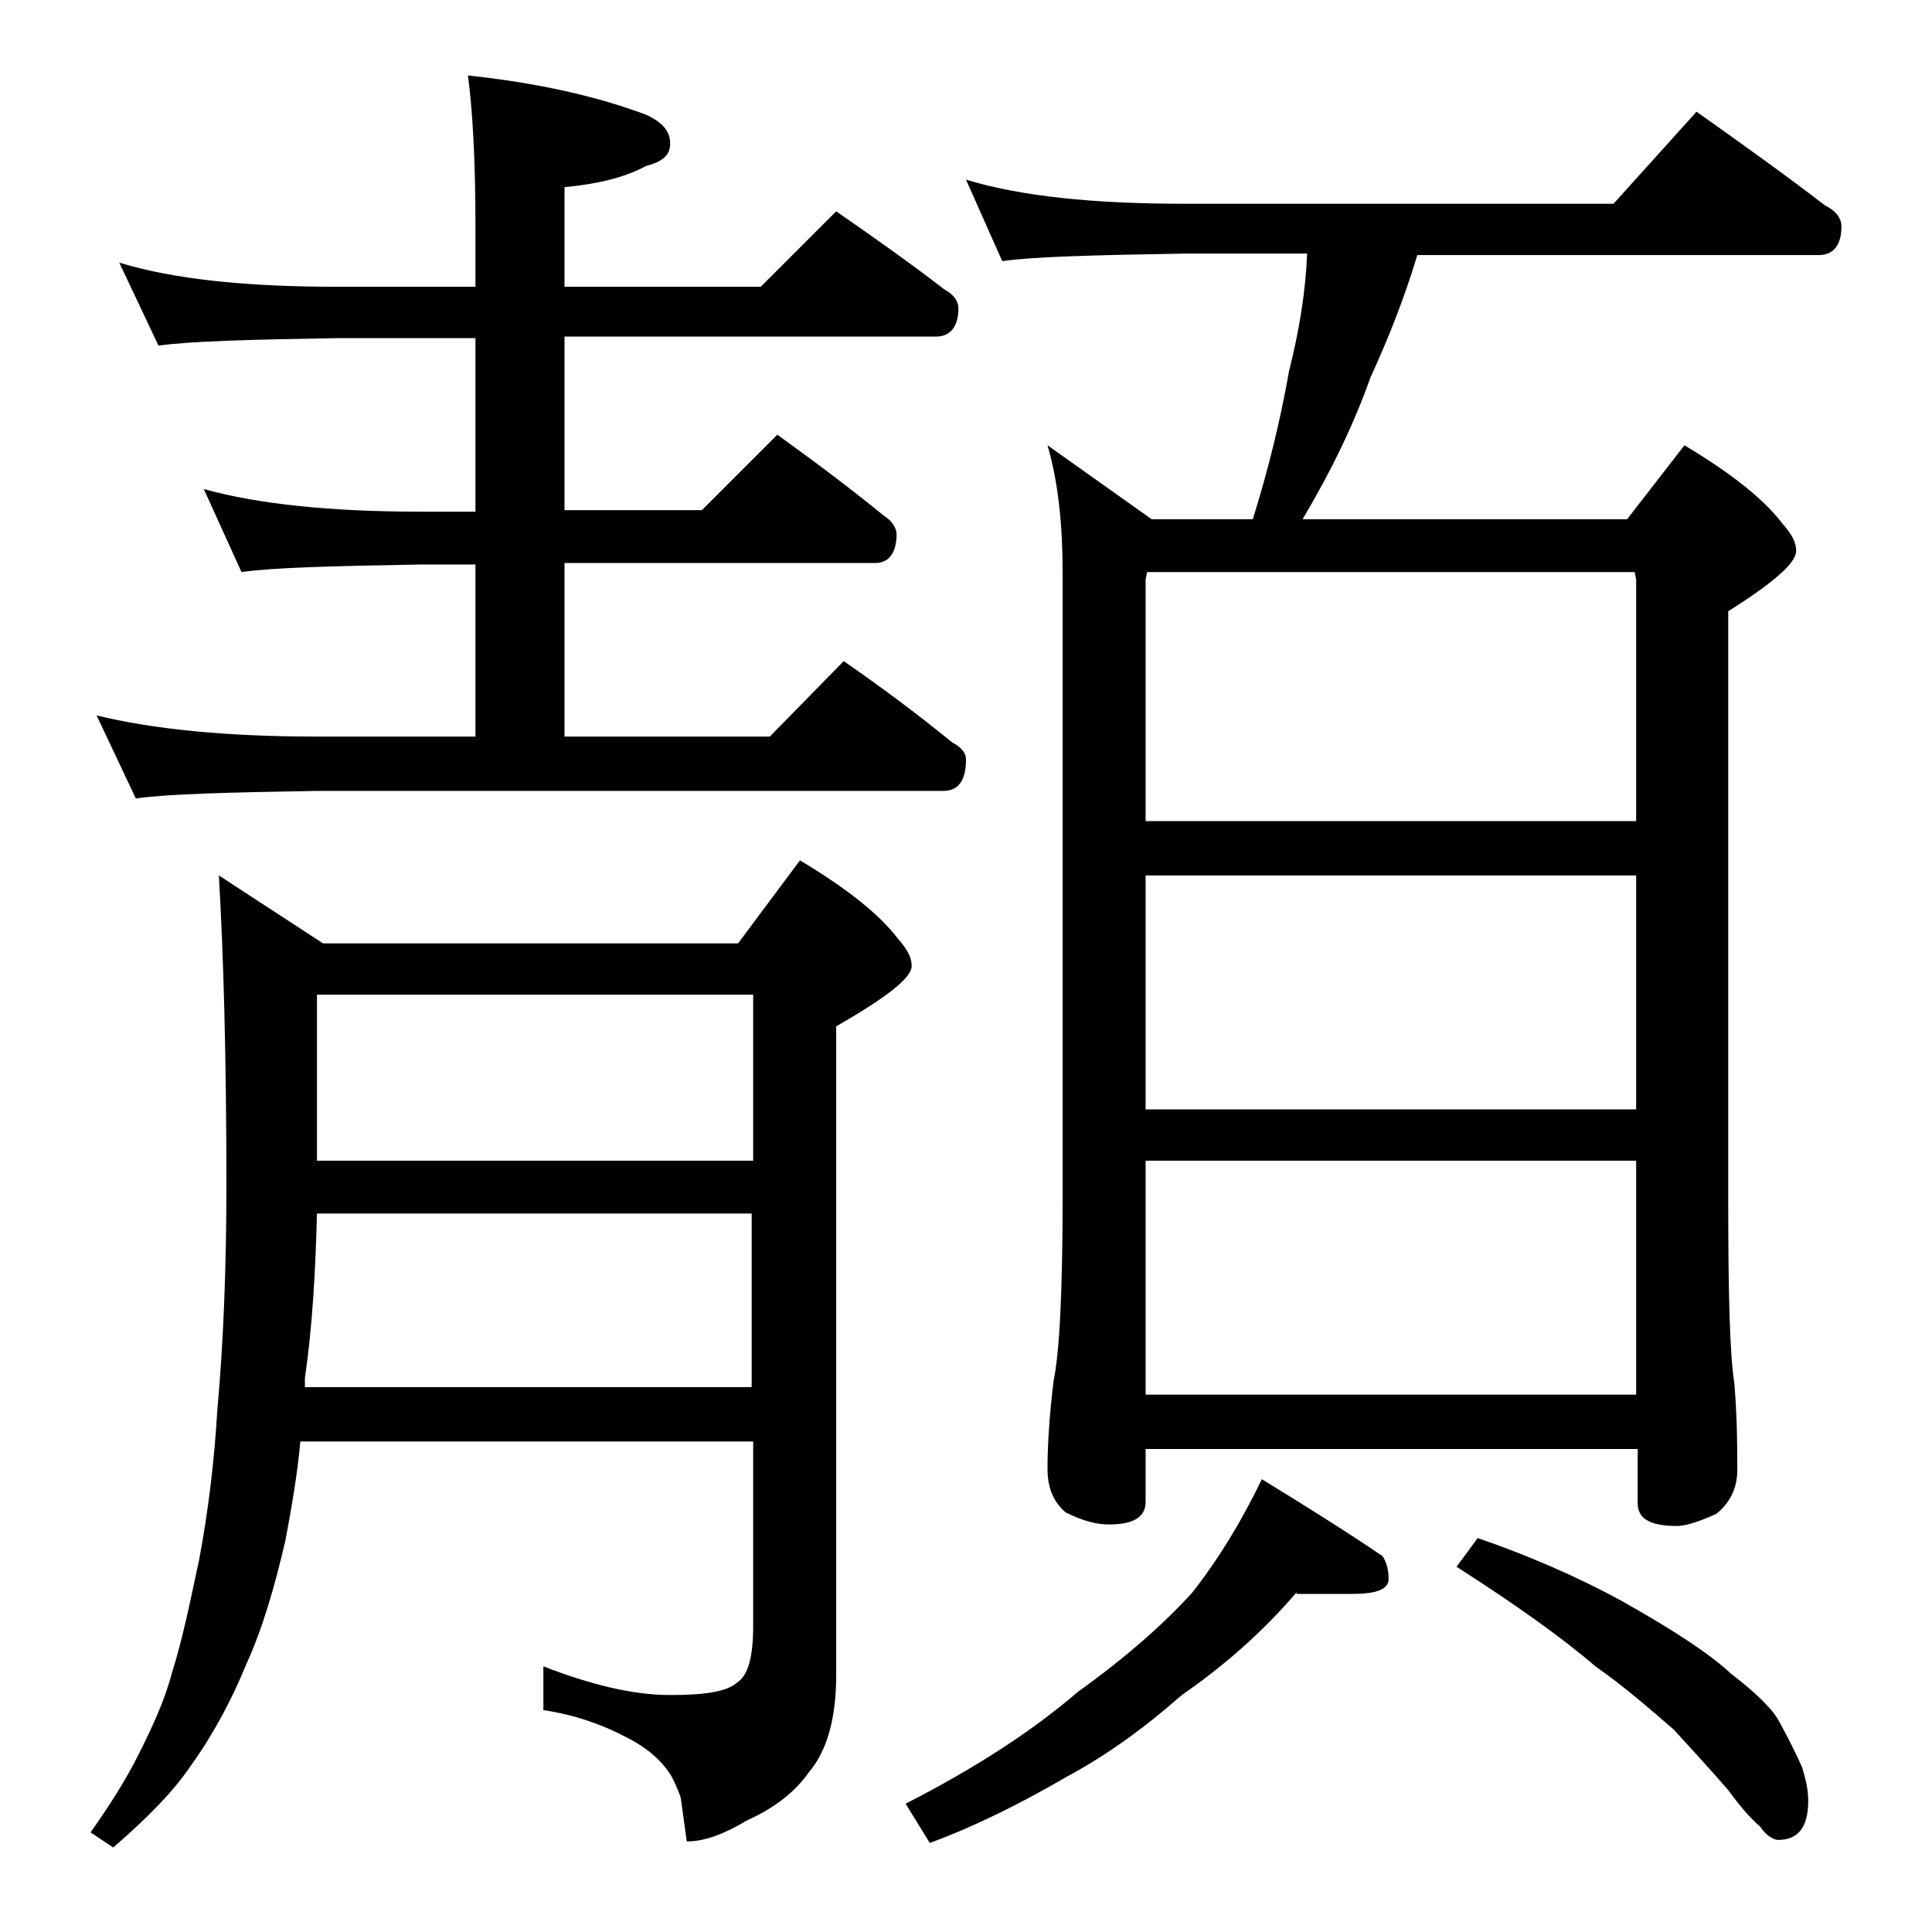 <?xml version="1.0" encoding="utf-8"?>
<!-- Generator: Adobe Illustrator 18.0.0, SVG Export Plug-In . SVG Version: 6.00 Build 0)  -->
<!DOCTYPE svg PUBLIC "-//W3C//DTD SVG 1.1//EN" "http://www.w3.org/Graphics/SVG/1.1/DTD/svg11.dtd">
<svg version="1.1" id="Layer_1" xmlns="http://www.w3.org/2000/svg" xmlns:xlink="http://www.w3.org/1999/xlink" x="0px" y="0px"
	 viewBox="0 0 128 128" enable-background="new 0 0 128 128" xml:space="preserve">
<path d="M14.5,58l6.9,4.5h27.5L53,57c3,1.8,5.2,3.5,6.5,5.2c0.6,0.7,0.9,1.2,0.9,1.8c0,0.8-1.7,2.1-5,4v43c0,2.8-0.6,5-1.8,6.4
	c-0.9,1.3-2.3,2.4-4.1,3.2c-1.5,0.9-2.8,1.4-4,1.4l-0.4-2.9c-0.2-0.6-0.4-1-0.6-1.4c-0.6-1-1.6-1.9-3-2.6c-1.7-0.9-3.5-1.5-5.5-1.8
	v-2.9c3.1,1.2,5.9,1.9,8.4,1.9c2.2,0,3.7-0.2,4.4-0.8c0.8-0.5,1.1-1.8,1.1-3.8V95.5h-30c-0.2,2.2-0.6,4.5-1,6.6
	c-0.7,3-1.5,5.8-2.6,8.2c-0.9,2.2-2.1,4.5-3.6,6.6c-1.2,1.8-3,3.6-5.2,5.5l-1.5-1c1.2-1.7,2.3-3.4,3.2-5.2c0.9-1.8,1.7-3.5,2.2-5.4
	c0.7-2.2,1.2-4.7,1.8-7.5c0.6-3.2,1-6.5,1.2-9.9C14.8,89,15,84,15,78.5C15,69.9,14.8,63.1,14.5,58z M7.9,17.4
	c3.6,1.1,8.4,1.6,14.5,1.6h9.1v-4c0-4.5-0.2-7.8-0.5-10c4.7,0.5,8.6,1.4,11.8,2.6c1.1,0.5,1.6,1.1,1.6,1.9s-0.5,1.2-1.6,1.5
	c-1.5,0.8-3.3,1.2-5.4,1.4V19h13l5-5c2.6,1.8,5,3.5,7.2,5.2c0.6,0.3,0.9,0.8,0.9,1.2c0,1.2-0.5,1.9-1.5,1.9H37.4v11.5h9.1l5-5
	c2.5,1.8,4.9,3.6,7.1,5.4c0.5,0.3,0.8,0.8,0.8,1.2c0,1.2-0.5,1.9-1.4,1.9H37.4v11.5H51l4.9-5c2.6,1.8,5,3.6,7.2,5.4
	c0.6,0.3,0.9,0.7,0.9,1.1c0,1.4-0.5,2.1-1.5,2.1H21c-5.9,0.1-9.9,0.2-12,0.5l-2.6-5.5c3.7,0.9,8.5,1.4,14.6,1.4h10.5V37.4h-3.6
	c-5.8,0.1-9.8,0.2-11.9,0.5l-2.5-5.5c3.6,1,8.4,1.5,14.4,1.5h3.6V22.4h-9.1c-5.8,0.1-9.8,0.2-11.9,0.5L7.9,17.4z M20.2,91.9h29.6
	V80.4H21c-0.1,3.8-0.3,7.5-0.8,10.9V91.9z M21,76.9h28.9v-11H21V76.9z M85.9,105.5c-2.4,2.8-5,5-7.6,6.8c-2.5,2.2-5,4-7.6,5.4
	c-3.1,1.8-6.1,3.3-9.1,4.4l-1.6-2.6c4.7-2.4,8.5-4.9,11.4-7.4c3.2-2.3,5.7-4.5,7.6-6.6c1.8-2.3,3.3-4.8,4.6-7.5
	c3.1,1.9,5.8,3.6,8,5.1c0.2,0.3,0.4,0.8,0.4,1.5c0,0.7-0.8,1-2.4,1H85.9z M64,11.9c3.6,1.1,8.4,1.6,14.5,1.6h28.4l5.5-6.1
	c3.1,2.2,5.9,4.2,8.5,6.2c0.8,0.4,1.1,0.9,1.1,1.4c0,1.2-0.5,1.9-1.5,1.9H93.9c-0.9,3-2,5.7-3.1,8.1c-1.1,3.1-2.6,6.2-4.5,9.4h21.5
	l3.8-4.9c3,1.8,5.2,3.5,6.5,5.2c0.6,0.7,0.9,1.2,0.9,1.8c0,0.8-1.5,2.1-4.5,4v39c0,6.2,0.1,10.2,0.4,12.1c0.2,2.4,0.2,4.3,0.2,5.8
	c0,1.2-0.5,2.2-1.4,2.9c-1.1,0.5-2,0.8-2.6,0.8c-1.8,0-2.6-0.5-2.6-1.5V96H75.9v3.5c0,1-0.8,1.5-2.4,1.5c-0.8,0-1.7-0.2-2.9-0.8
	c-0.8-0.7-1.2-1.6-1.2-2.9c0-1.4,0.1-3.3,0.4-5.8c0.4-1.9,0.6-6,0.6-12.1V37.9c0-3.2-0.3-6-1-8.4l6.9,4.9H83c1-3.2,1.8-6.4,2.4-9.8
	c0.7-2.8,1.1-5.3,1.2-7.8h-8.1c-5.9,0.1-10,0.2-12.1,0.5L64,11.9z M75.9,54.4h32.5v-16l-0.1-0.5H76l-0.1,0.5V54.4z M75.9,73.5h32.5
	V58H75.9V73.5z M75.9,92.4h32.5V76.9H75.9V92.4z M97.9,101.9c3.2,1.1,6.5,2.5,9.6,4.2c3.2,1.8,5.7,3.4,7.2,4.8
	c1.7,1.3,2.8,2.4,3.2,3.2c0.6,1.1,1.1,2.1,1.5,3c0.2,0.7,0.4,1.4,0.4,2.2c0,1.8-0.7,2.6-2,2.6c-0.3,0-0.8-0.3-1.2-0.9
	c-0.6-0.5-1.3-1.3-2.1-2.4c-1.3-1.5-2.5-2.8-3.6-4c-1.5-1.3-3.2-2.8-5.2-4.2c-2.2-1.9-5.3-4.1-9.2-6.6L97.9,101.9z"/>
</svg>
